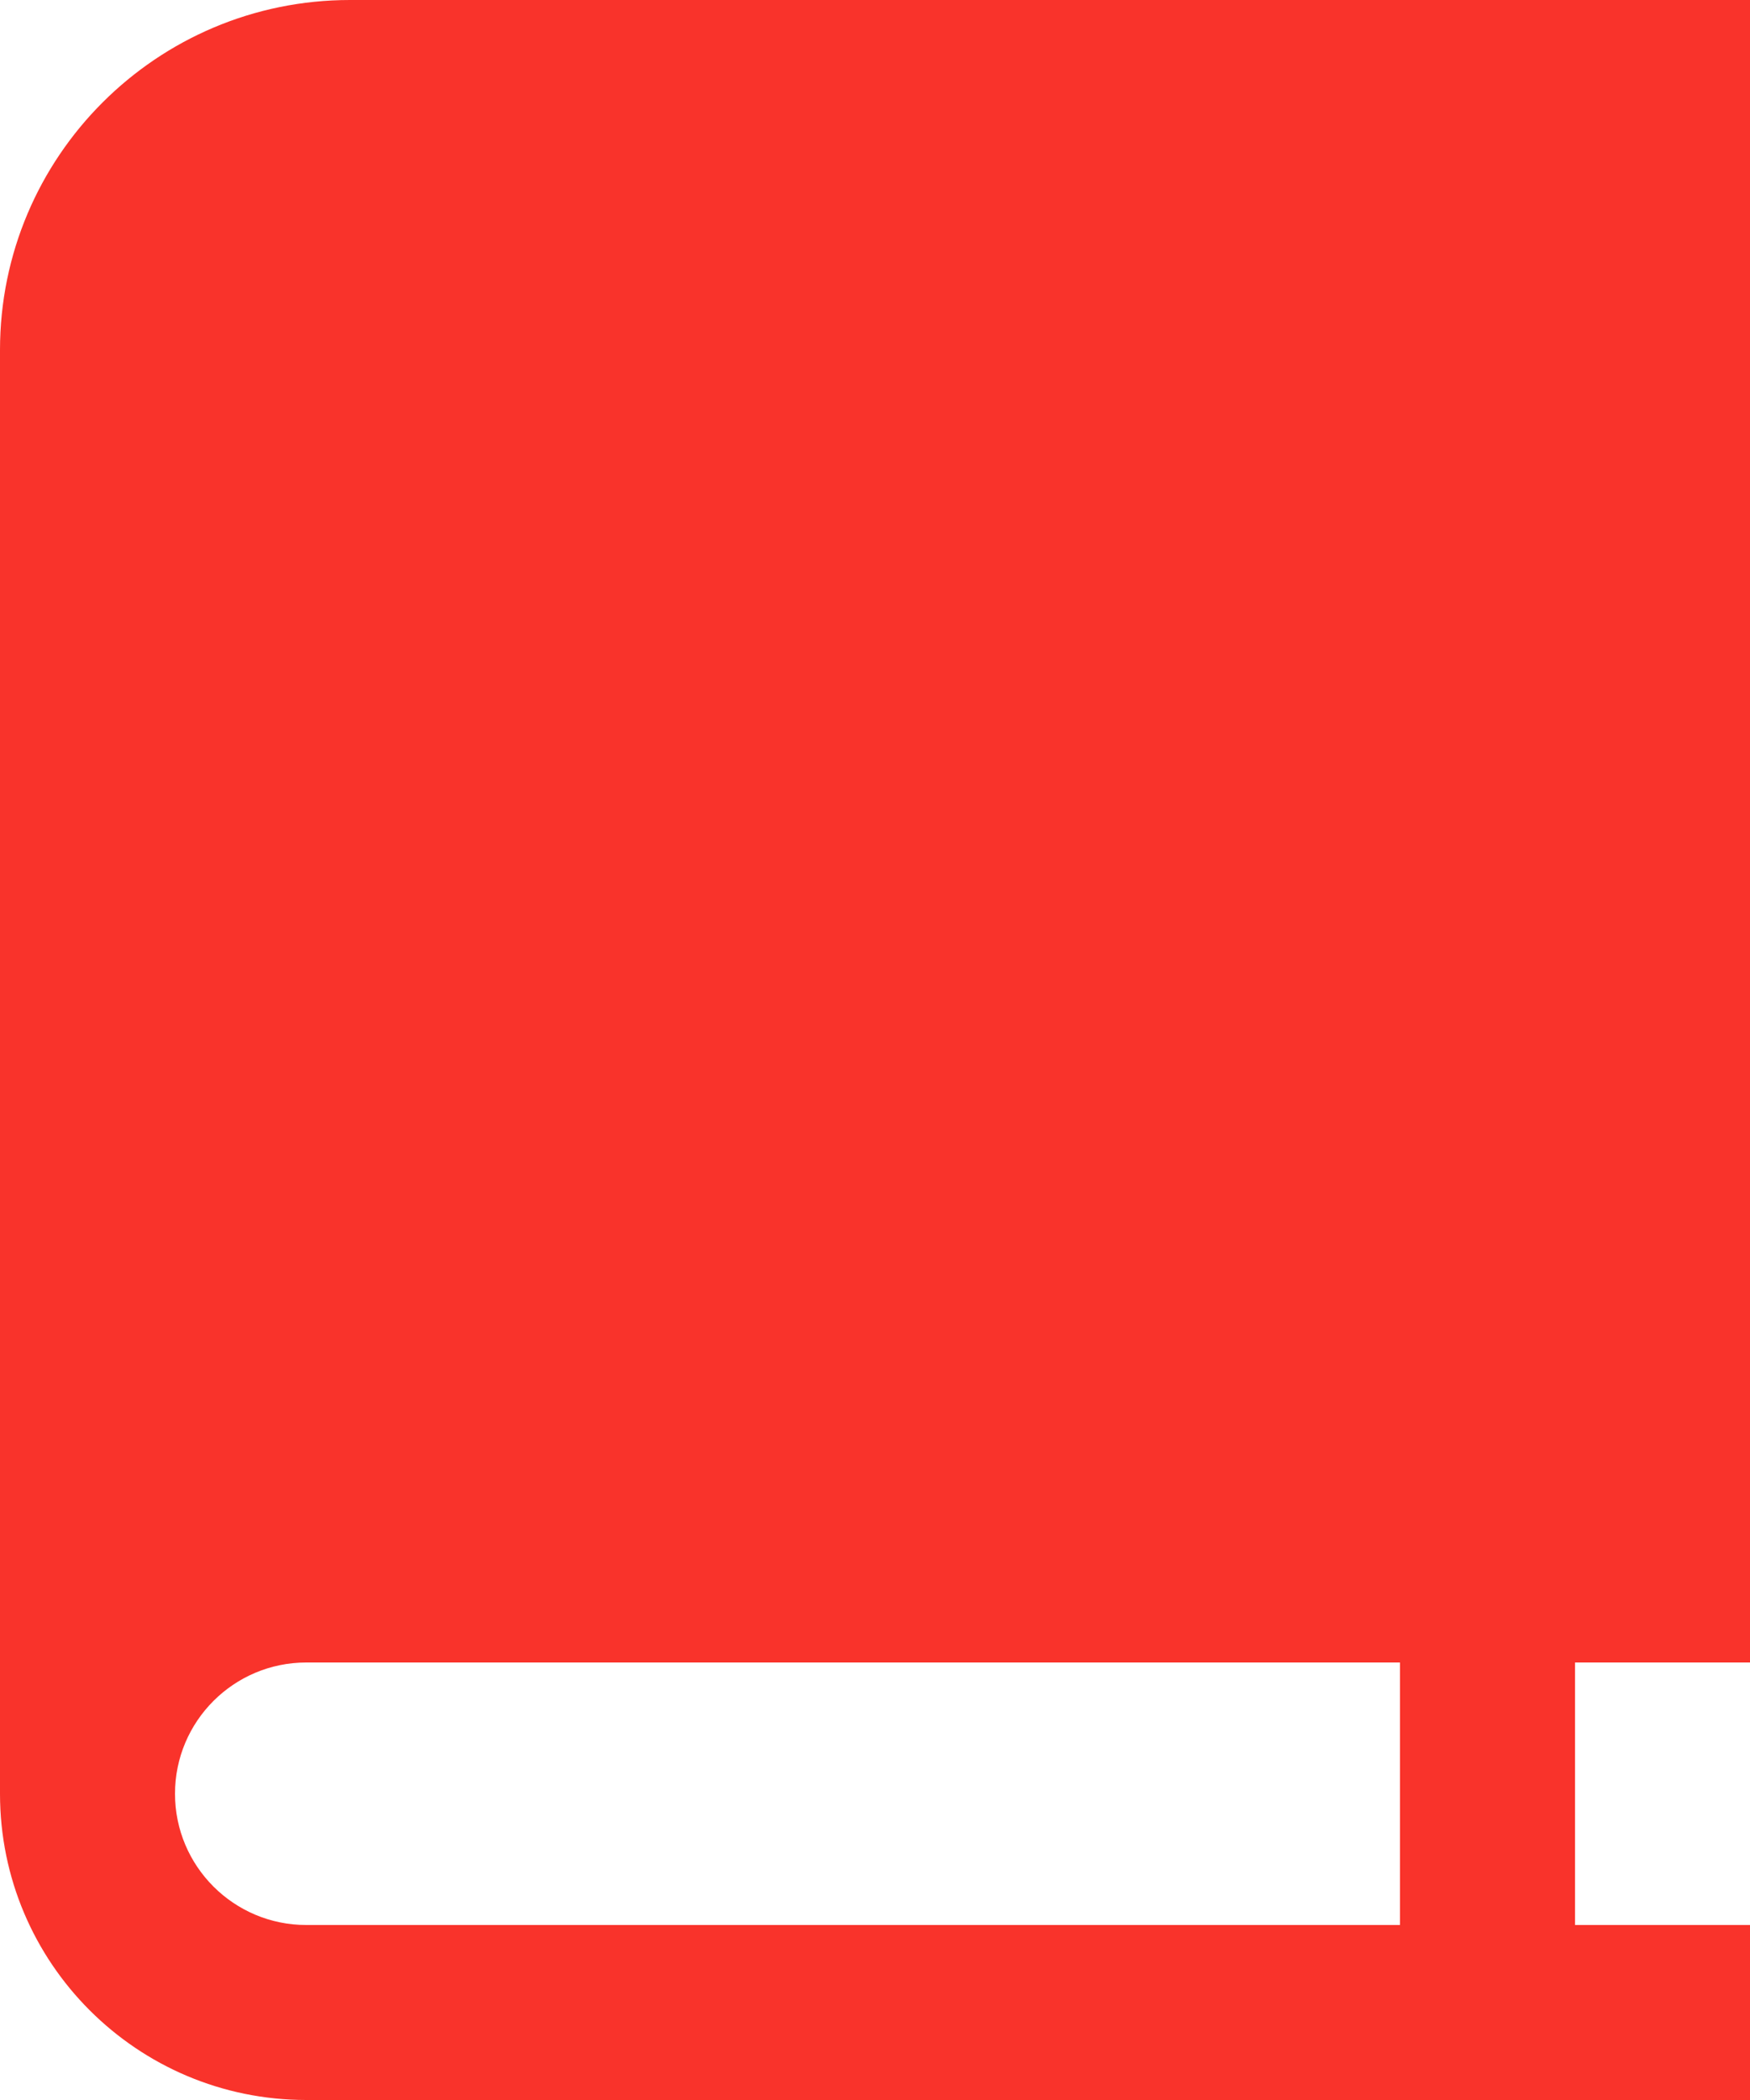 <svg width="20" height="24" viewBox="0 0 20 24" fill="none" xmlns="http://www.w3.org/2000/svg">
<path fill-rule="evenodd" clip-rule="evenodd" d="M4 0C1.791 0 0 1.791 0 4V20.5C0 22.433 1.567 24 3.5 24H20V22H18V19H20V0H4ZM16 19H3.5C2.672 19 2 19.672 2 20.5C2 21.328 2.672 22 3.5 22H16V19Z" fill="#F9332B"/>
</svg>
